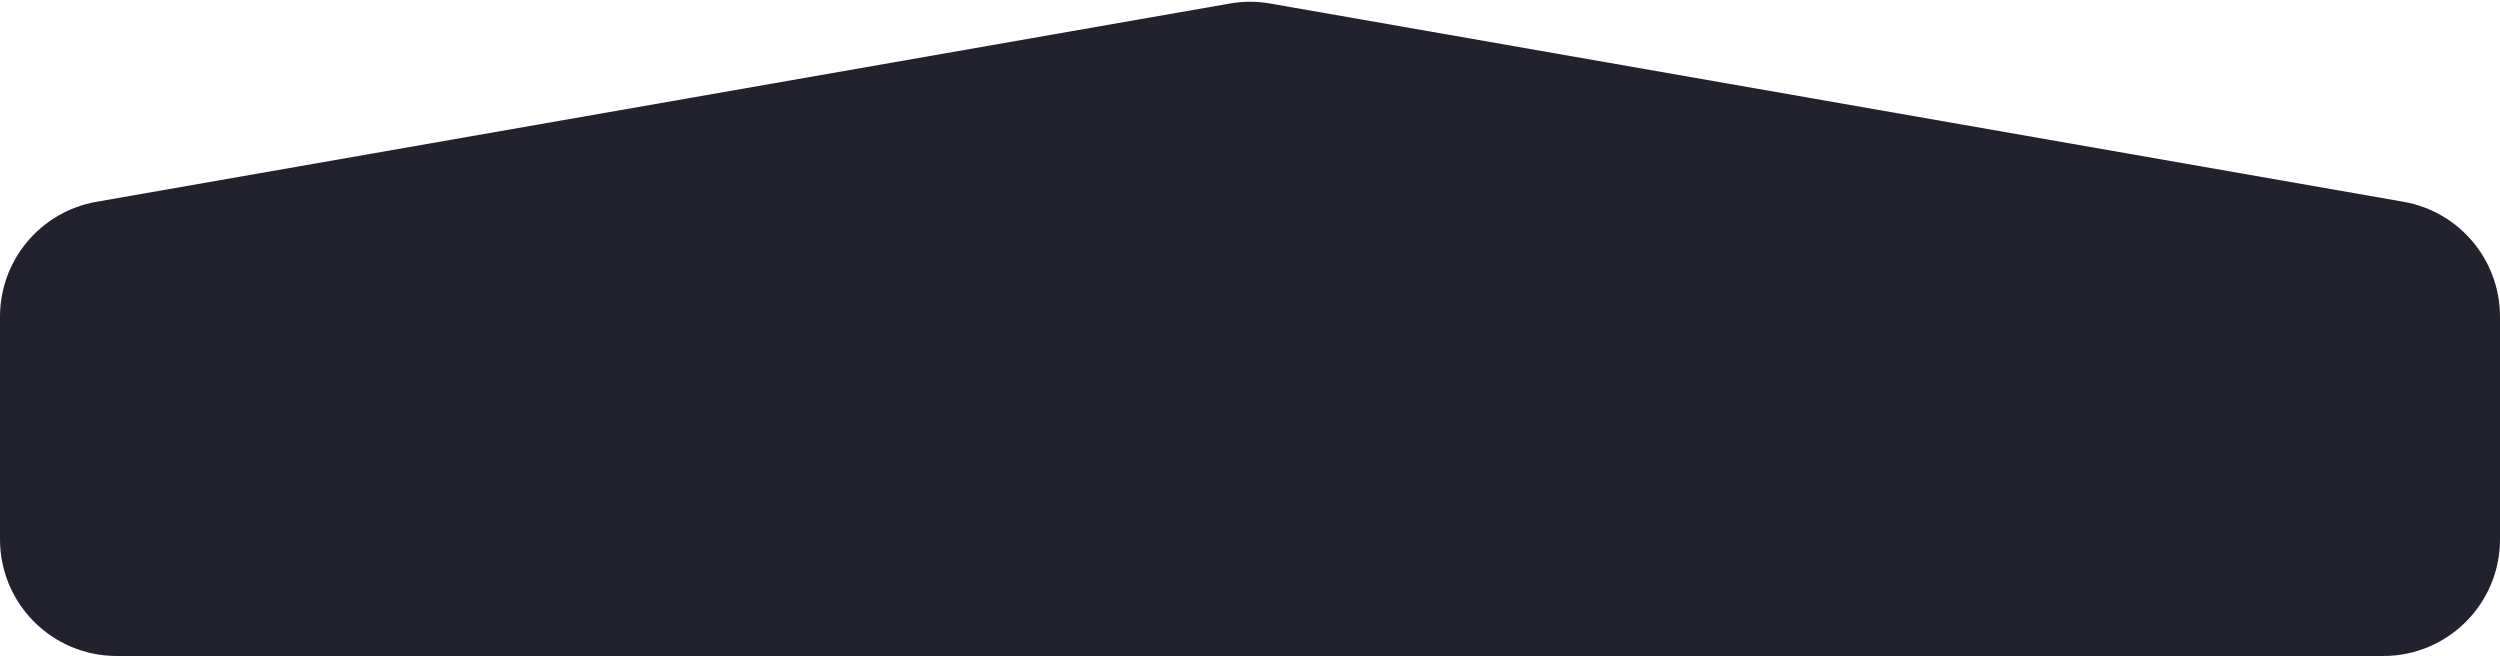 <svg width="343" height="90" viewBox="0 0 343 90" fill="none" xmlns="http://www.w3.org/2000/svg">
<path d="M0 43.444C0 35.671 5.586 29.023 13.243 27.683L168.743 0.482C170.567 0.163 172.433 0.163 174.257 0.482L329.757 27.683C337.414 29.023 343 35.671 343 43.444V74C343 82.837 335.837 90 327 90H16C7.163 90 0 82.837 0 74V43.444Z" fill="#22222F"/>
</svg>
